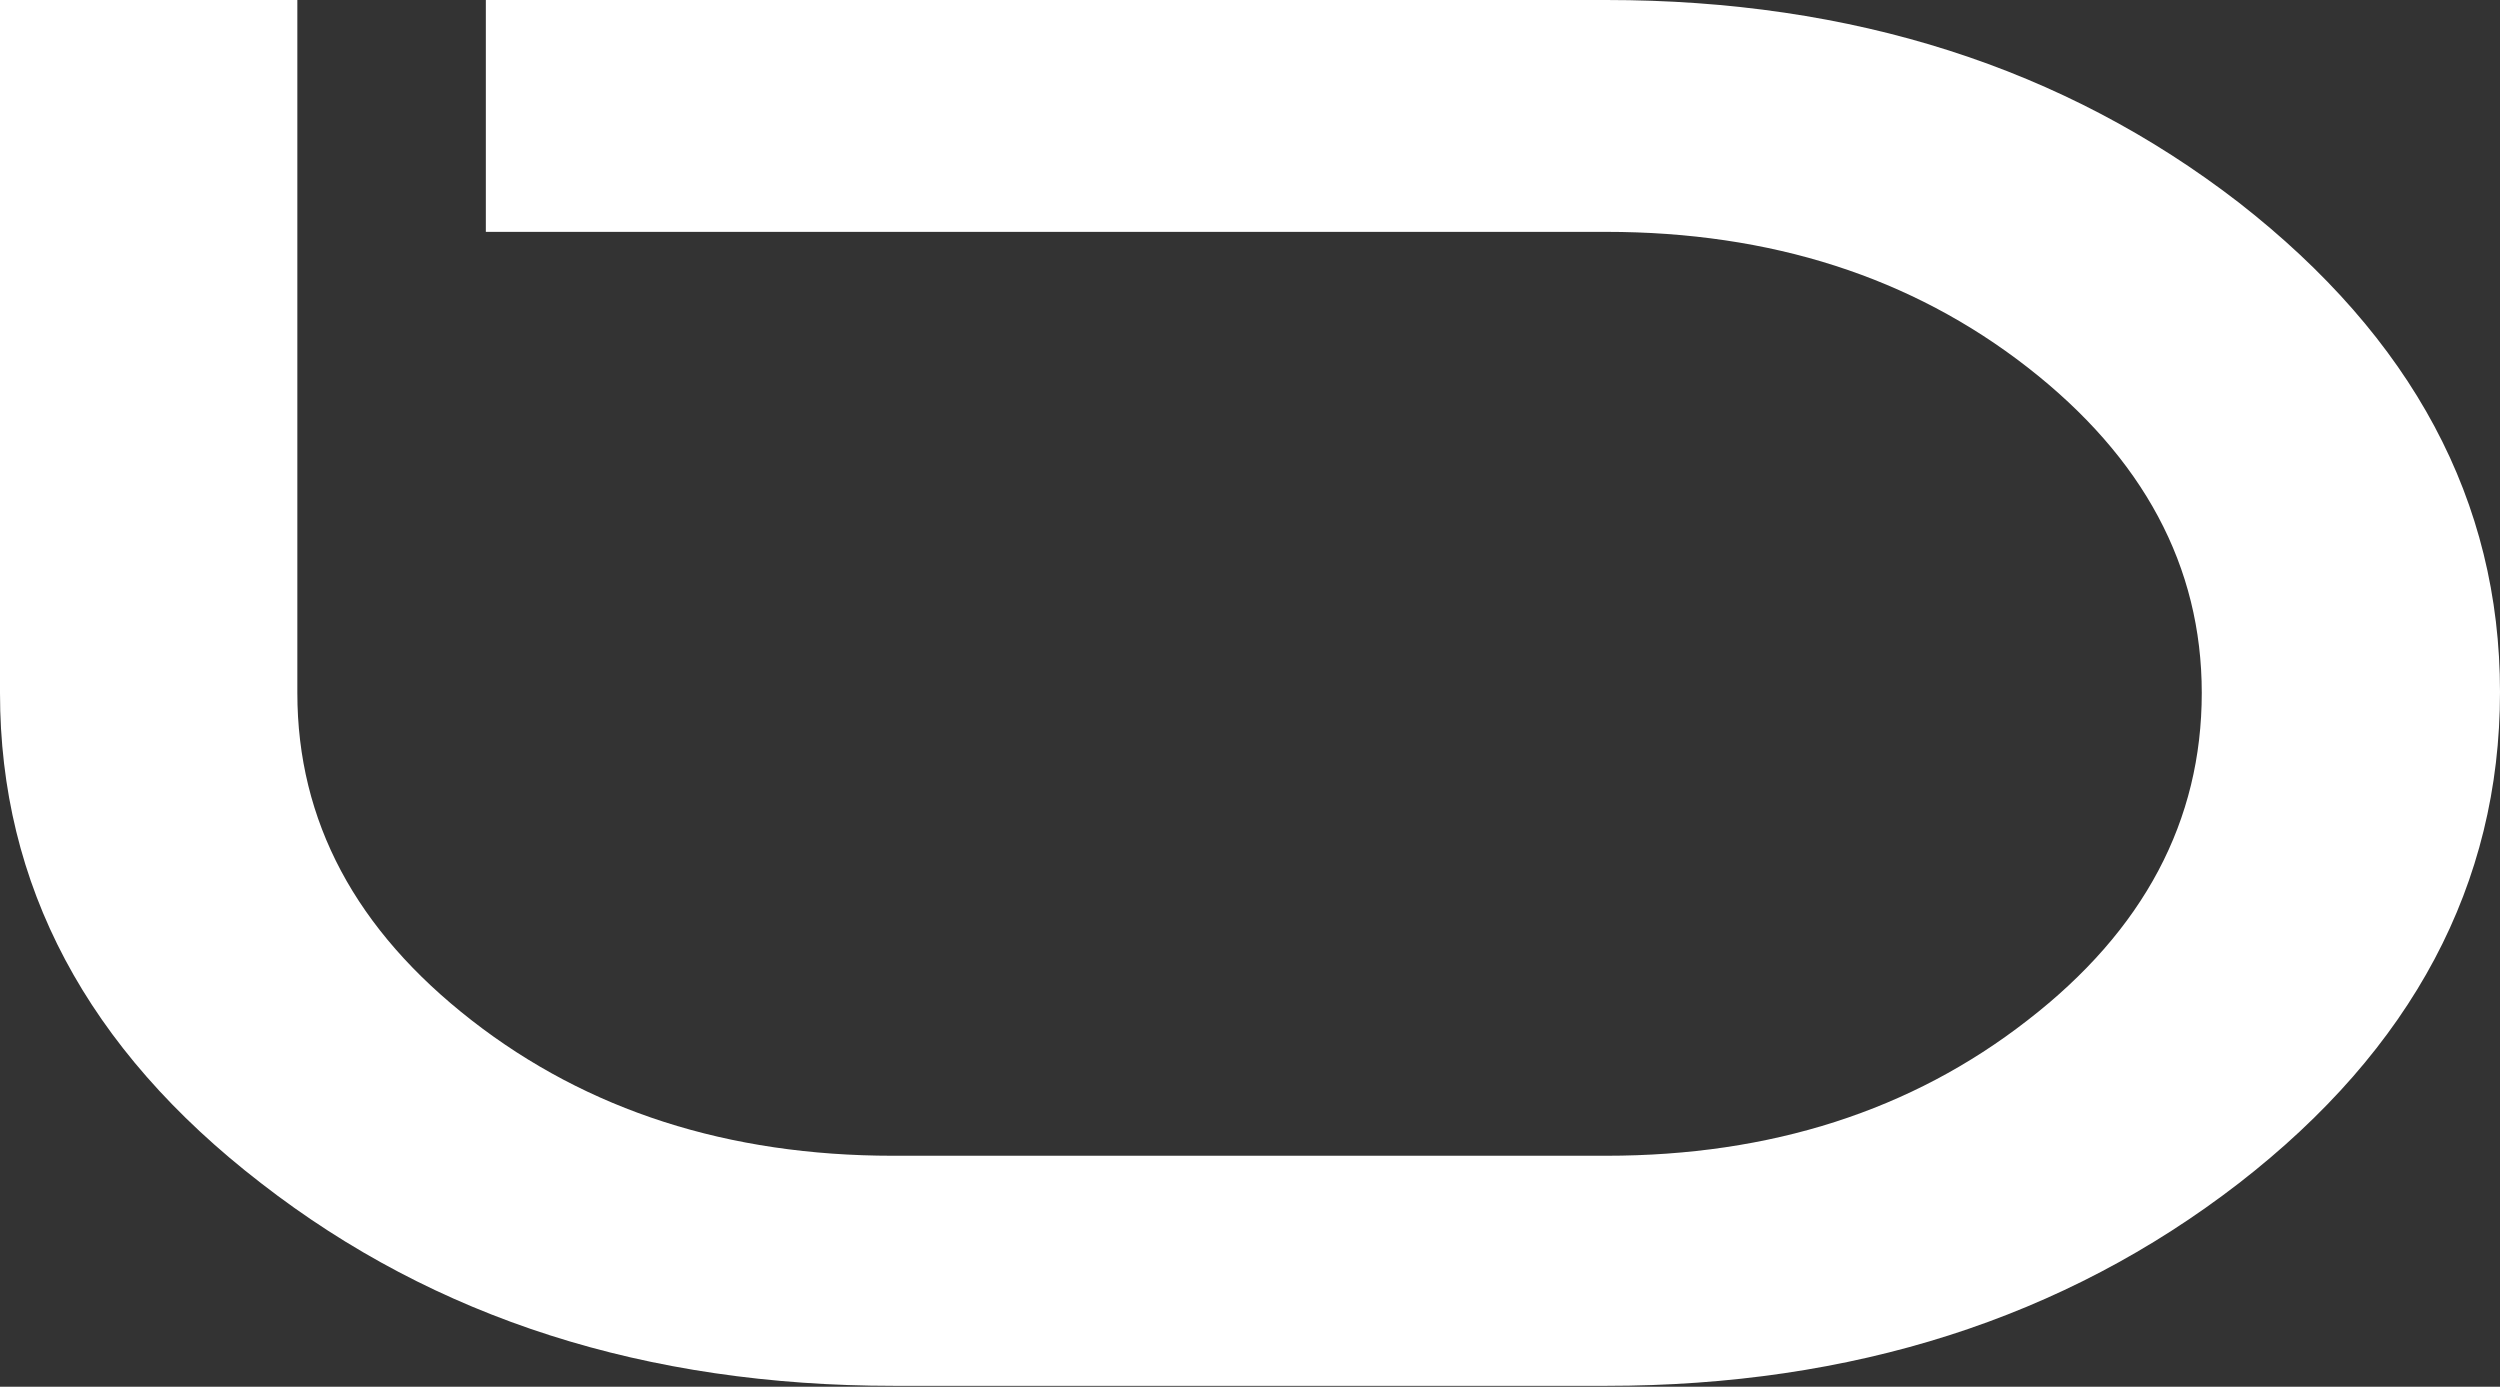 <?xml version="1.0" encoding="utf-8"?>
<!-- Generator: Adobe Illustrator 21.0.0, SVG Export Plug-In . SVG Version: 6.00 Build 0)  -->
<svg version="1.2" baseProfile="tiny" id="Layer_1" xmlns="http://www.w3.org/2000/svg" xmlns:xlink="http://www.w3.org/1999/xlink"
	 x="0px" y="0px" viewBox="0 0 282.5 156.7" xml:space="preserve">
<rect x="0" y="0" width="282.5" height="156.7" fill="#333333" stroke="none"/>
<path fill="#FFFFFF" d="M54.9,26.1V0h126.6c27.8,0,51.7,7.6,71.5,22.9c19.6,15.3,29.5,33.7,29.5,55.3c0,21.7-9.9,40.3-29.5,55.5
	c-19.8,15.3-43.7,22.9-71.5,22.9H101c-28,0-51.8-7.6-71.5-22.9C9.8,118.5,0,100,0,78.3V0h33.6v78.3c0,14.5,6.6,26.8,19.7,37
	s29,15.3,47.6,15.3h80.6c18.6,0,34.5-5.1,47.6-15.3c13.2-10.2,19.7-22.6,19.7-37c0-14.3-6.6-26.6-19.7-36.8
	c-13.1-10.2-29-15.3-47.6-15.3H54.9z"/>
</svg>
